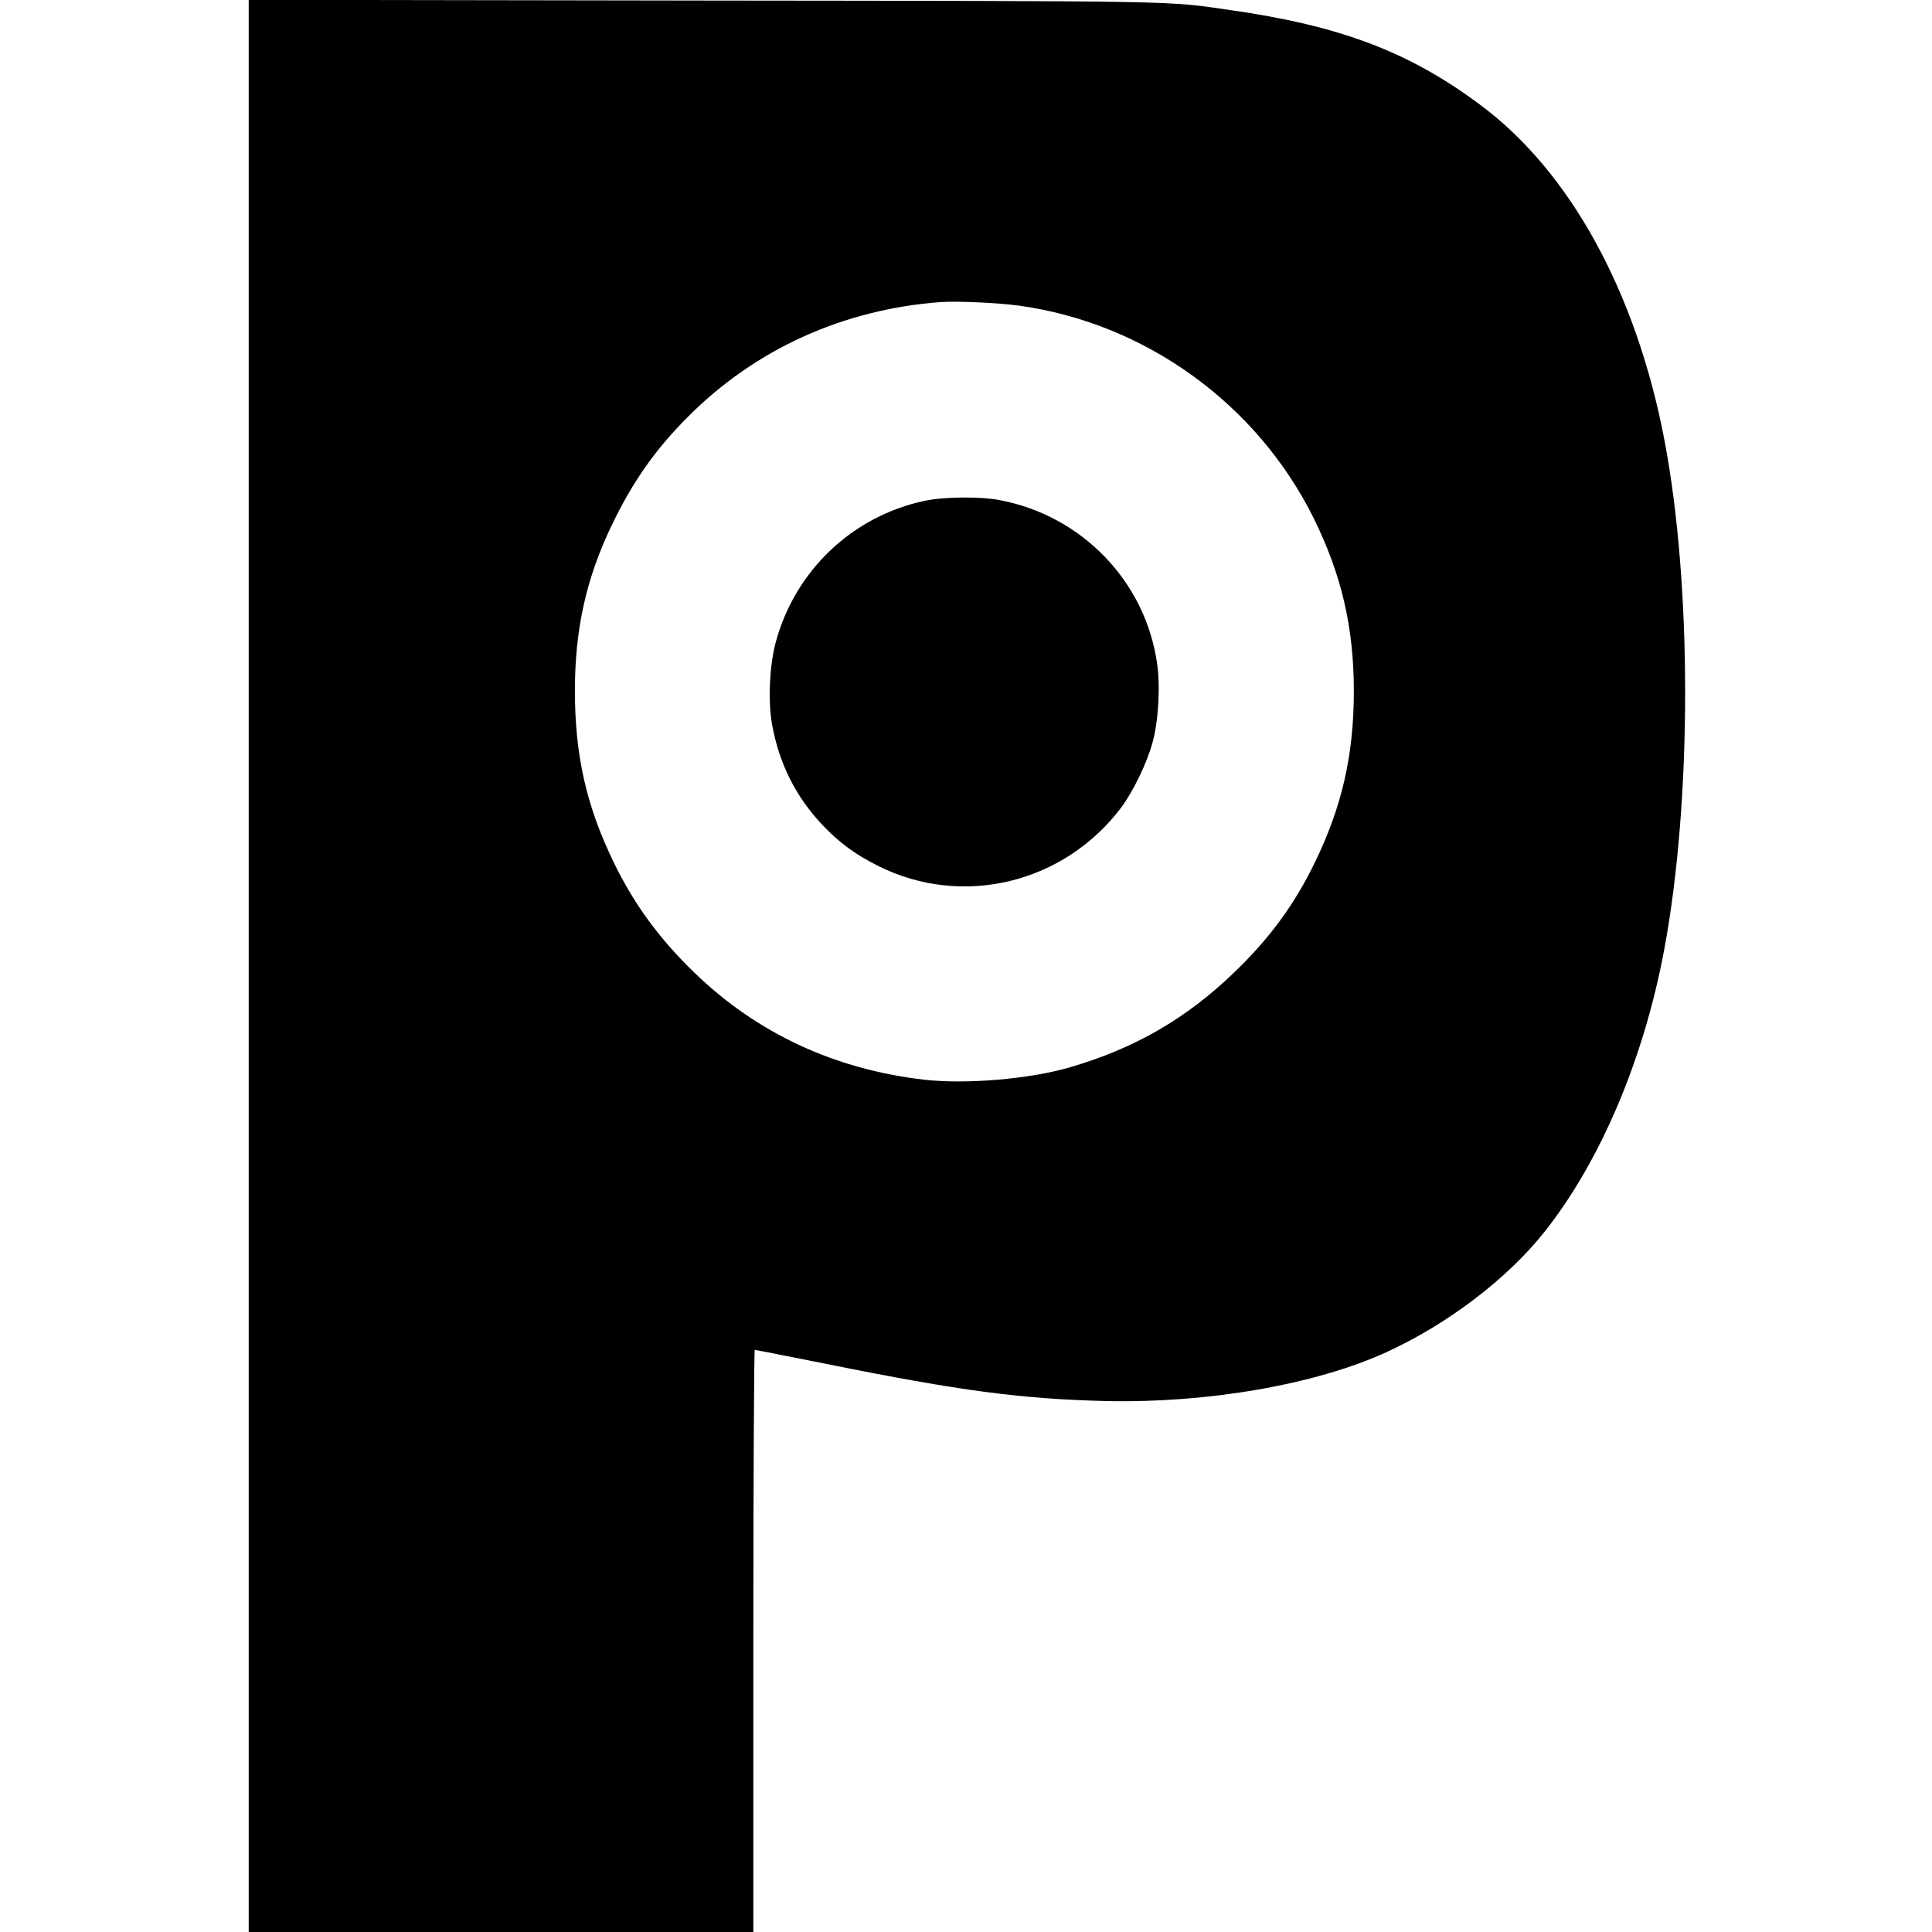 <?xml version="1.0" standalone="no"?>
<!DOCTYPE svg PUBLIC "-//W3C//DTD SVG 20010904//EN"
 "http://www.w3.org/TR/2001/REC-SVG-20010904/DTD/svg10.dtd">
<svg version="1.0" xmlns="http://www.w3.org/2000/svg"
 width="1072pt" height="1072pt" viewBox="0 0 1072 1072"
 preserveAspectRatio="xMidYMid meet">
<g transform="translate(0,1072) scale(0.1,-0.1)"
fill="#000000" stroke="none">
<path d="M1380 5360 l0 -5360 1400 0 1400 0 0 1615 c0 888 4 1615 8 1615 5 0
186 -36 403 -79 737 -149 1082 -194 1549 -205 561 -12 1157 91 1550 270 340
155 672 407 880 669 310 391 551 959 664 1565 155 831 155 2029 0 2835 -157
817 -523 1483 -1019 1852 -395 295 -777 440 -1388 527 -359 52 -236 50 -2919
53 l-2528 4 0 -5361z m4275 3664 c700 -97 1319 -544 1634 -1179 155 -314 223
-607 223 -960 0 -352 -65 -639 -216 -950 -114 -234 -247 -416 -442 -605 -270
-262 -560 -429 -924 -534 -223 -64 -571 -93 -801 -67 -497 57 -930 258 -1278
596 -193 187 -333 378 -445 609 -152 312 -216 595 -216 953 0 341 62 622 204
918 116 242 244 424 426 605 373 374 861 594 1400 634 91 6 318 -4 435 -20z"/>
<path d="M5130 7941 c-400 -85 -717 -386 -825 -782 -35 -127 -44 -325 -22
-454 39 -220 132 -406 281 -563 95 -100 181 -163 311 -228 466 -232 1028 -96
1346 325 67 90 143 247 174 361 33 118 44 315 25 441 -66 454 -417 818 -873
904 -109 21 -309 19 -417 -4z"/>
</g>
</svg>

